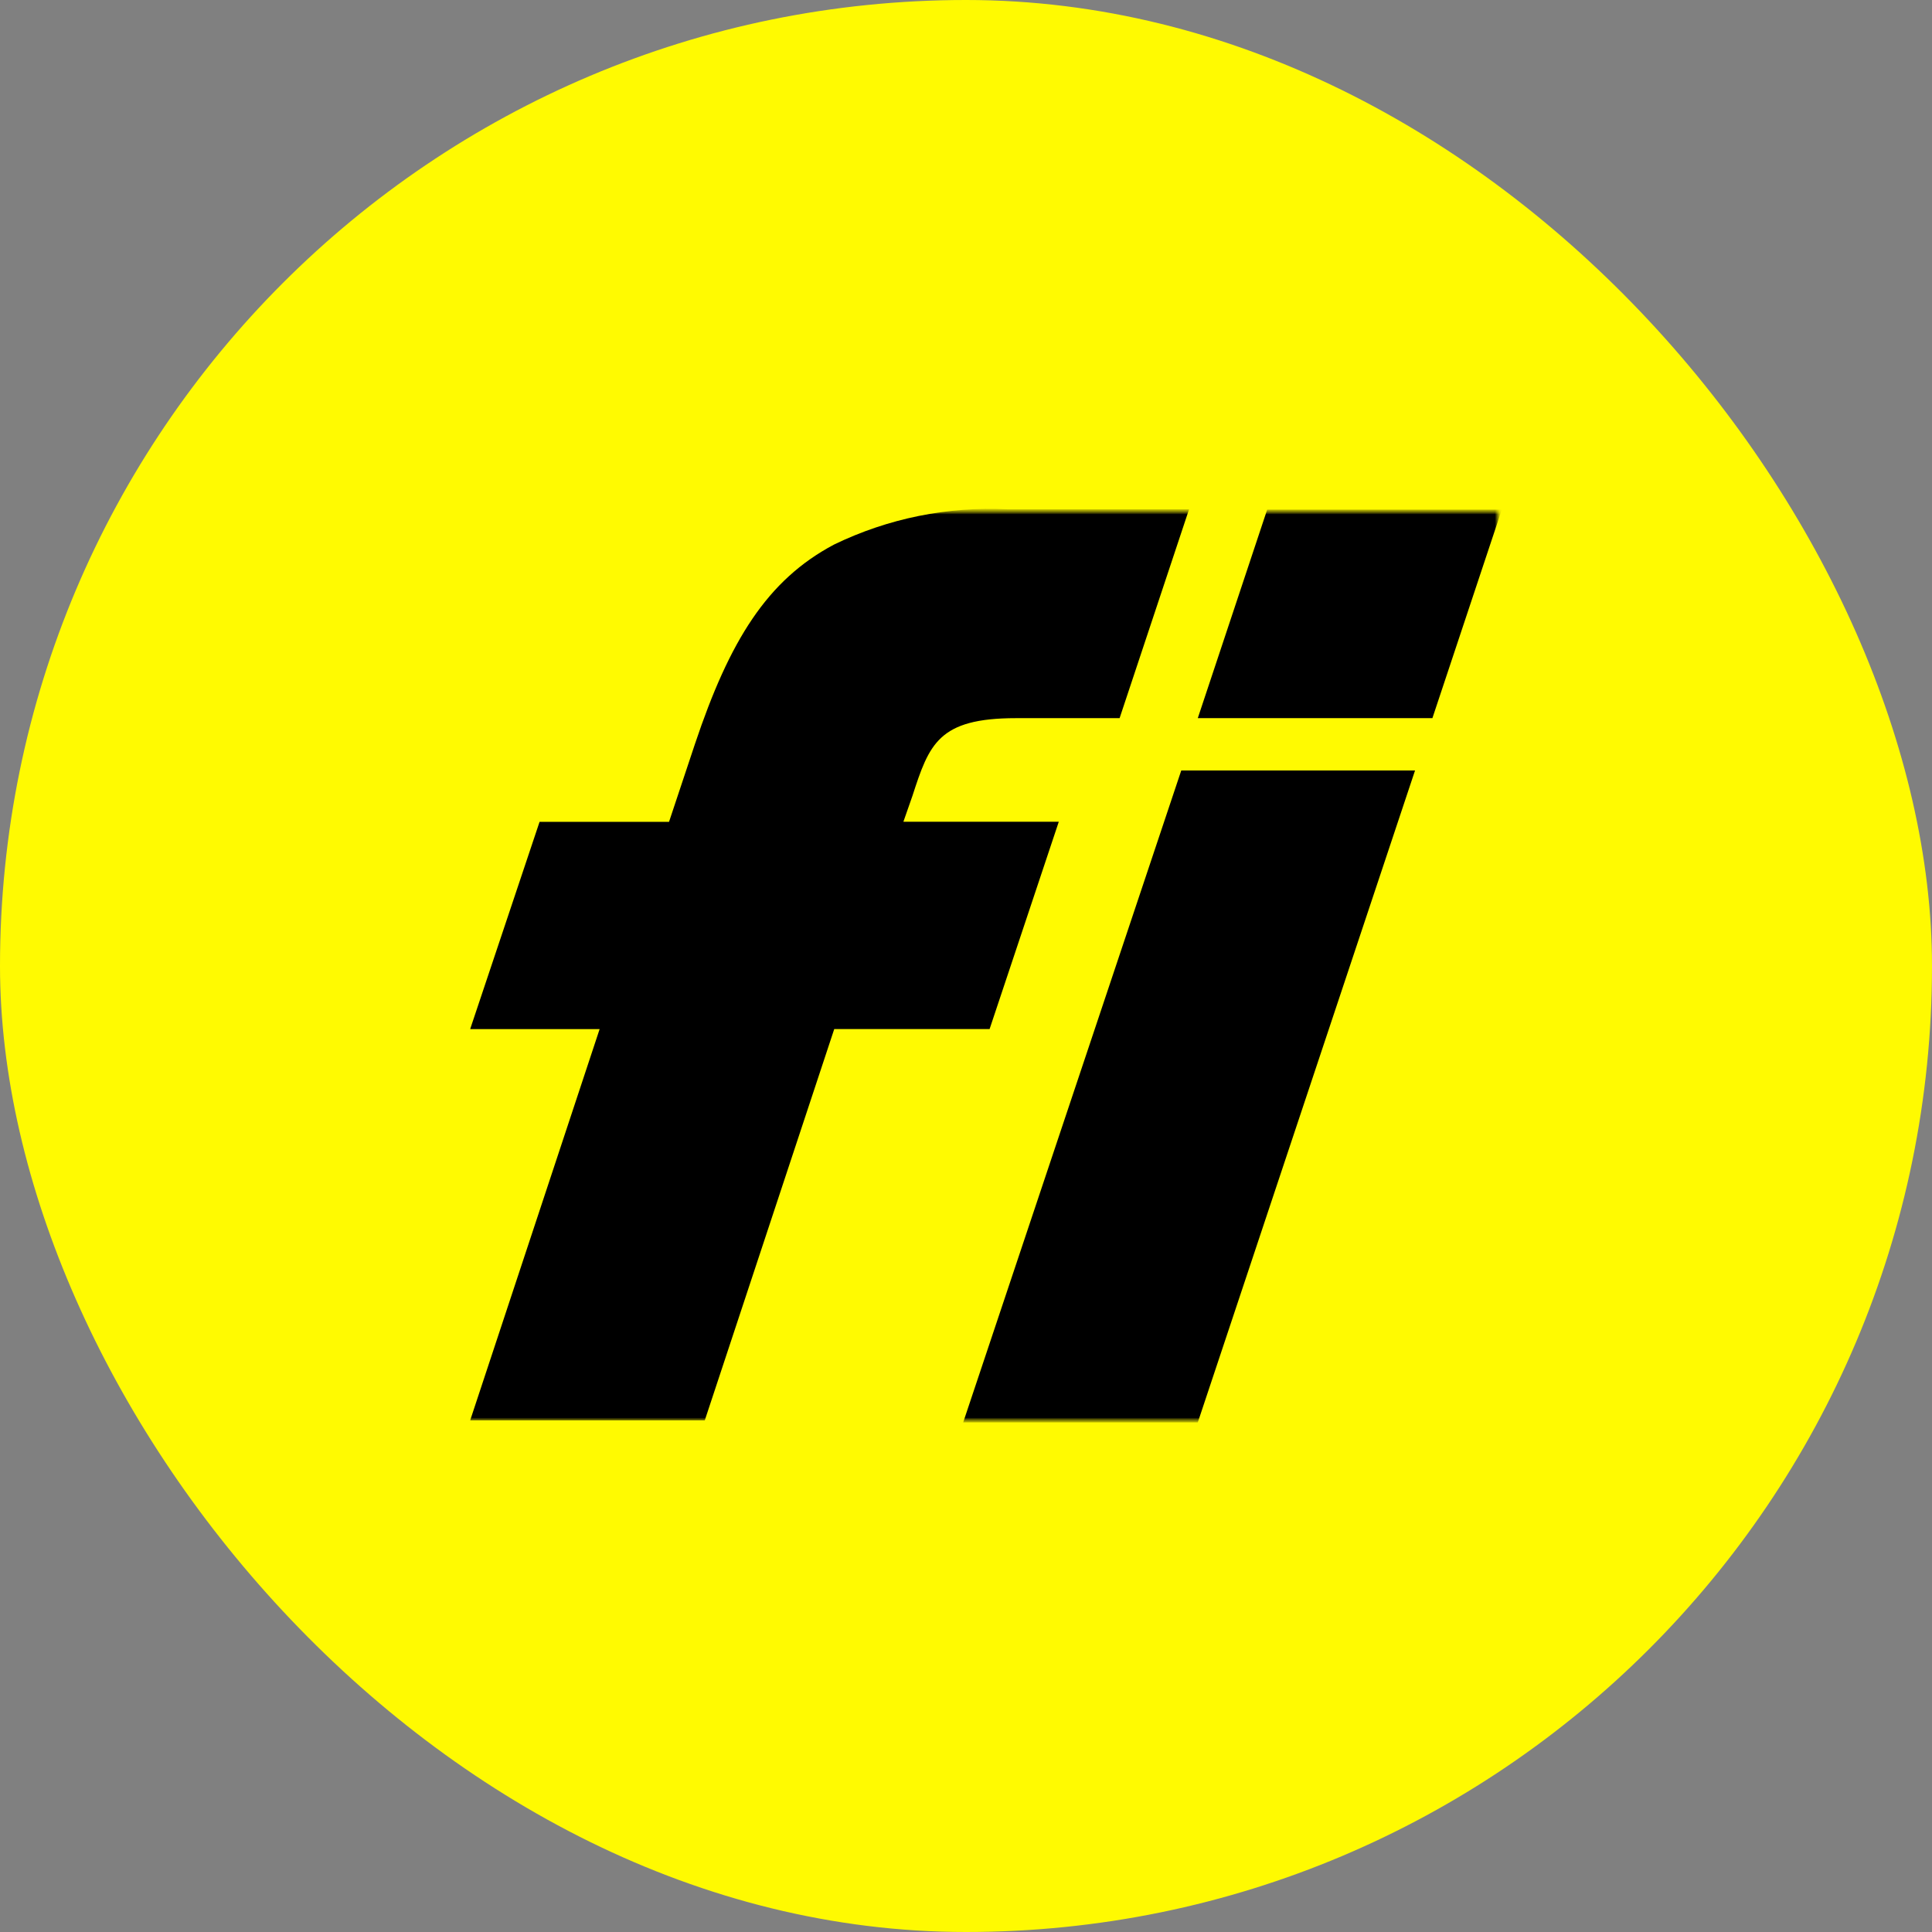 <svg width="400" height="400" viewBox="0 0 400 400" fill="none" xmlns="http://www.w3.org/2000/svg">
<rect x="0" y="0" width="400" height="400" fill="#808080" stroke="none"/>
<rect width="400" height="400" rx="200" fill="#FFFA01"/>
<mask id="mask0_7037_24627" style="mask-type:luminance" maskUnits="userSpaceOnUse" x="89" y="105" width="222" height="190">
<path d="M310.181 105.5H89.818V294.5H310.181V105.5Z" fill="white"/>
</mask>
<g mask="url(#mask0_7037_24627)">
<mask id="mask1_7037_24627" style="mask-type:luminance" maskUnits="userSpaceOnUse" x="96" y="105" width="215" height="190">
<path d="M310.955 294.5H96.873V105.5H310.955V294.5Z" fill="white"/>
</mask>
<g mask="url(#mask1_7037_24627)">
<path fill-rule="evenodd" clip-rule="evenodd" d="M262.36 105.5L247.989 148.686H296.564L310.934 105.5H262.36ZM244.566 159.522L199.415 294.5H247.989L292.967 159.522H244.566ZM231.801 148.686H210.355C194.276 148.686 192.395 154.049 188.909 164.783L187.036 170.138H219.208L204.885 213.056H172.72L145.914 294.082H97.34L124.145 213.072H97.34L111.711 170.153H138.516L143.876 154.057C151.061 132.598 158.829 120.1 172.665 112.753C183.851 107.327 196.224 104.816 208.639 105.452H246.179L231.801 148.686Z" fill="black"/>
</g>
</g>
</svg>
